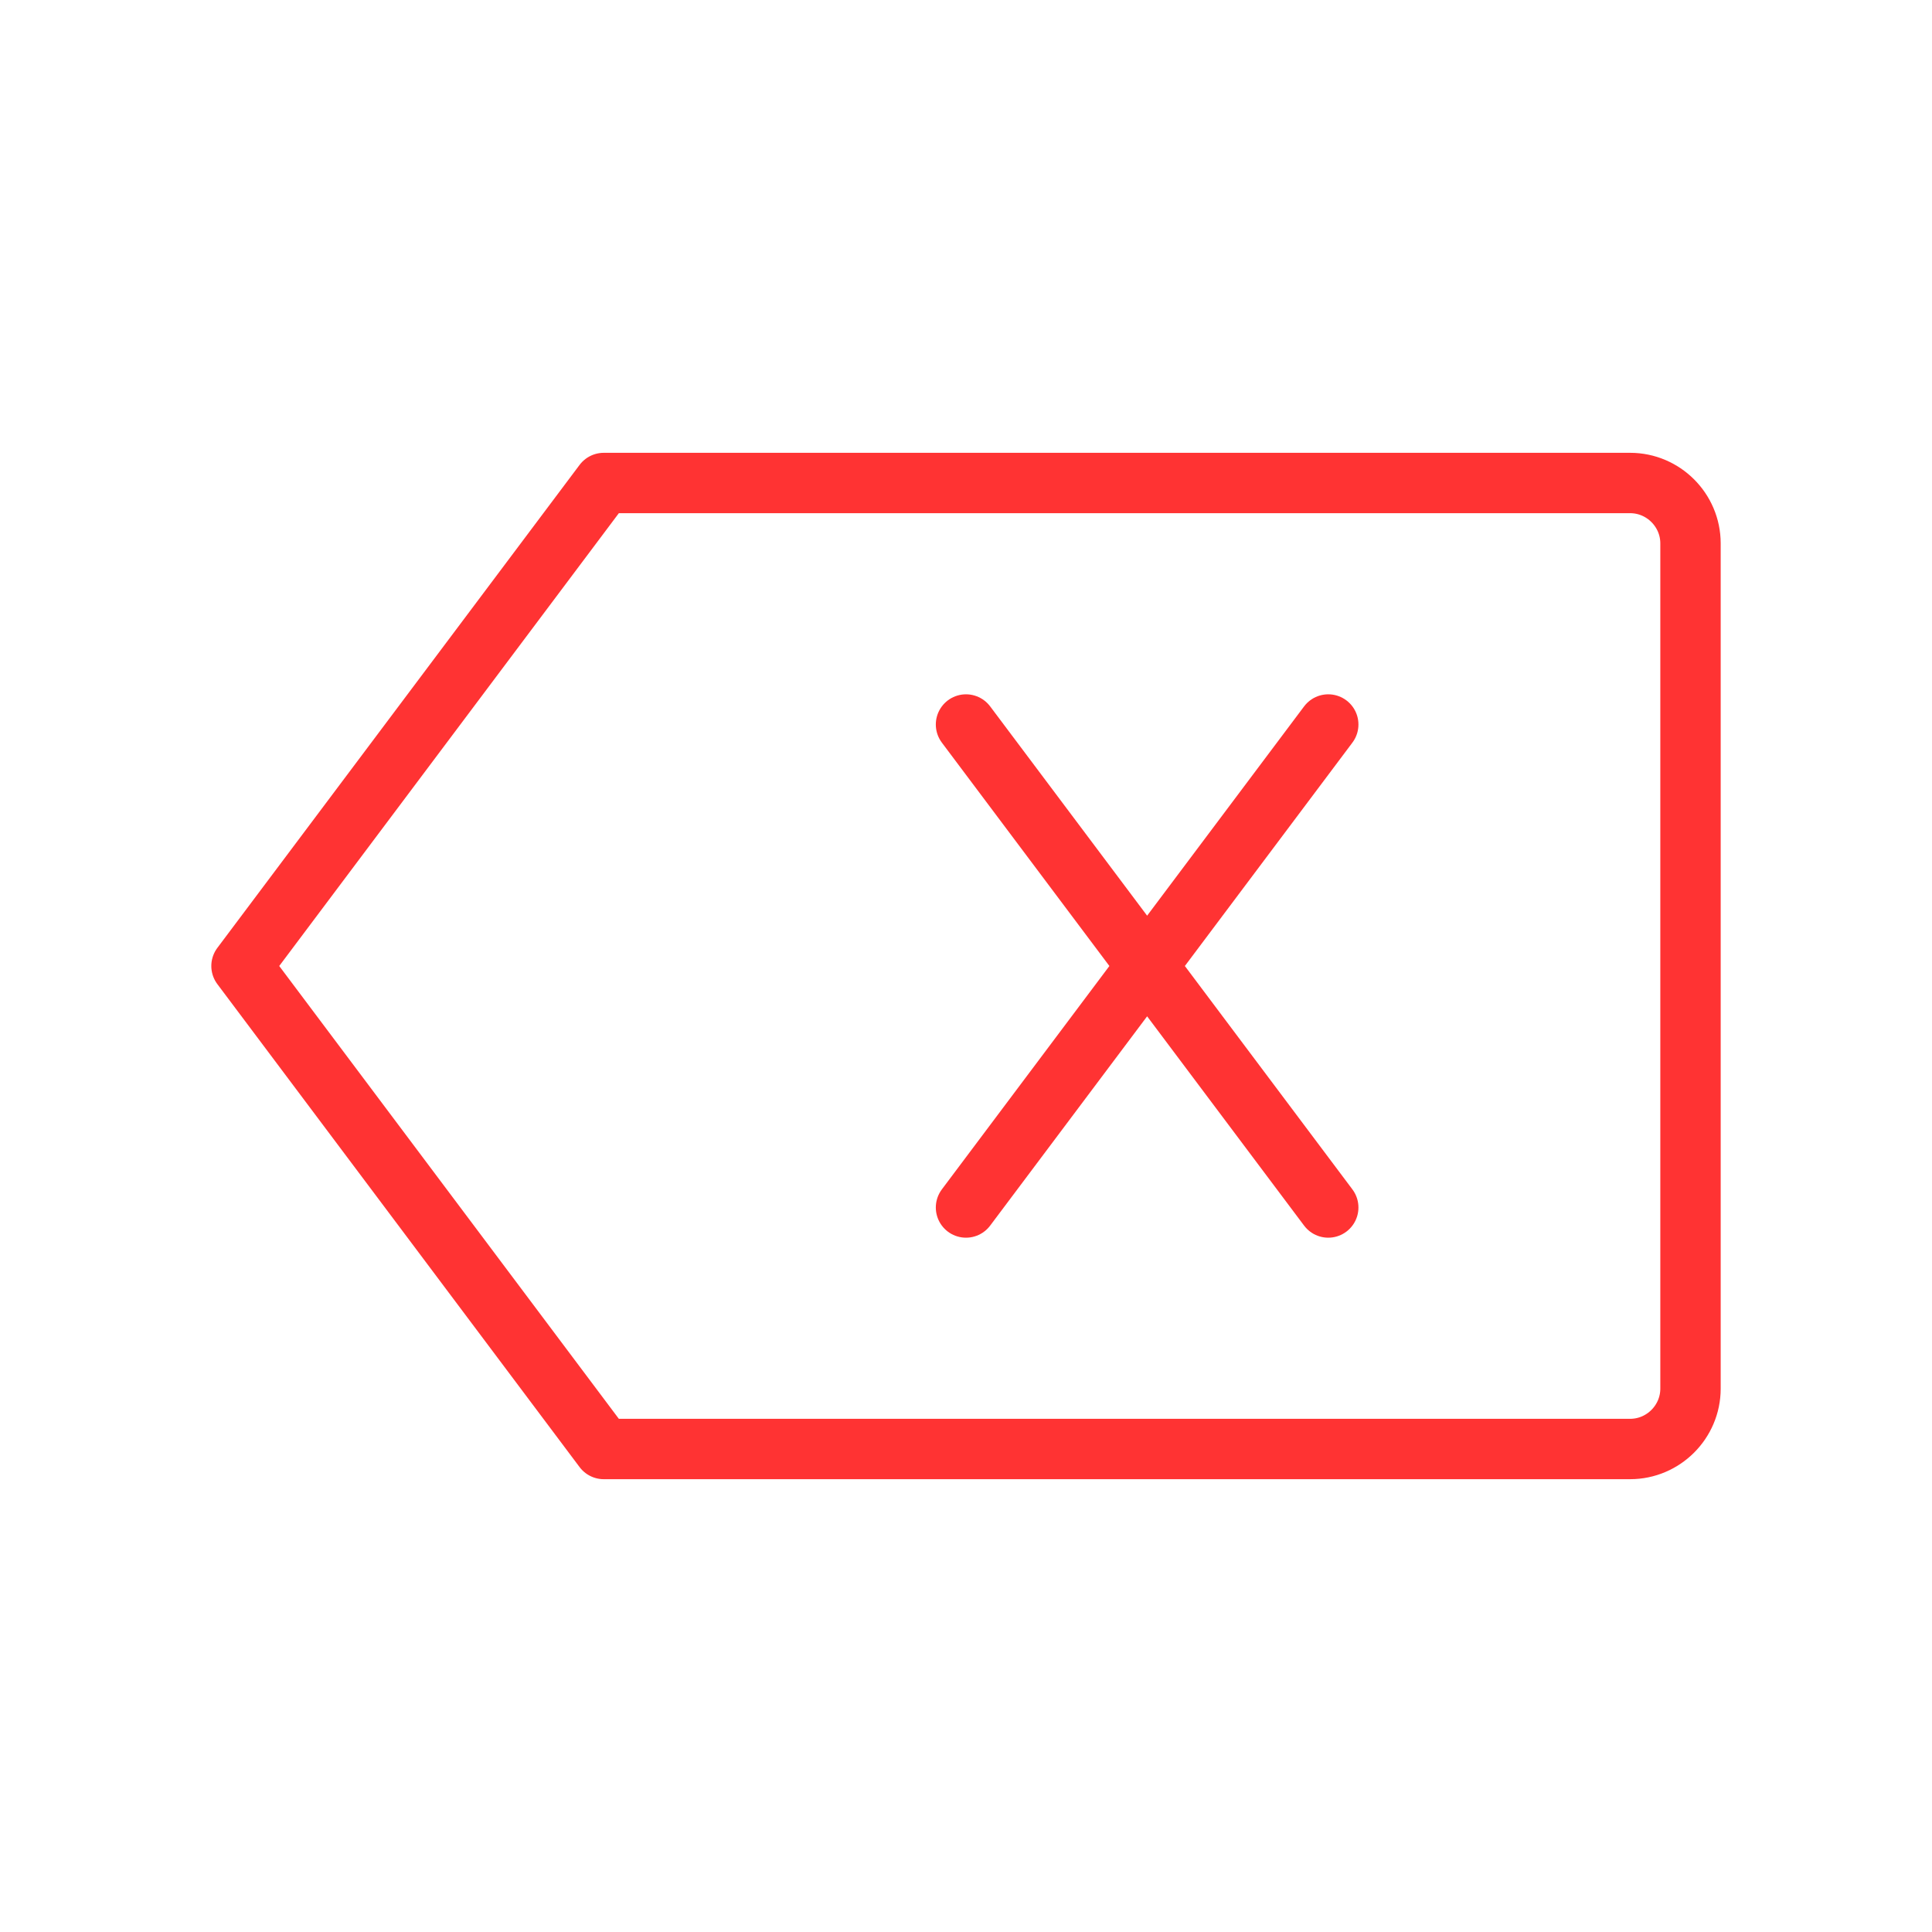 <svg viewBox="0 0 64 64" fill="none" xmlns="http://www.w3.org/2000/svg">
  <defs>
    <filter id="neon-glow" x="-50%" y="-50%" width="200%" height="200%">
      <feGaussianBlur in="SourceGraphic" stdDeviation="3" result="blur"/>
      <feMerge>
        <feMergeNode in="blur"/>
        <feMergeNode in="SourceGraphic"/>
      </feMerge>
    </filter>
  </defs>
  <path d="M8 32L20 16H54C55.1 16 56 16.9 56 18V46C56 47.1 55.1 48 54 48H20L8 32Z" stroke="#ff3333" stroke-width="2" stroke-linecap="round" stroke-linejoin="round" filter="url(#neon-glow)"/>
  <path d="M32 24L44 40M44 24L32 40" stroke="#ff3333" stroke-width="2" stroke-linecap="round" filter="url(#neon-glow)"/>
</svg>
